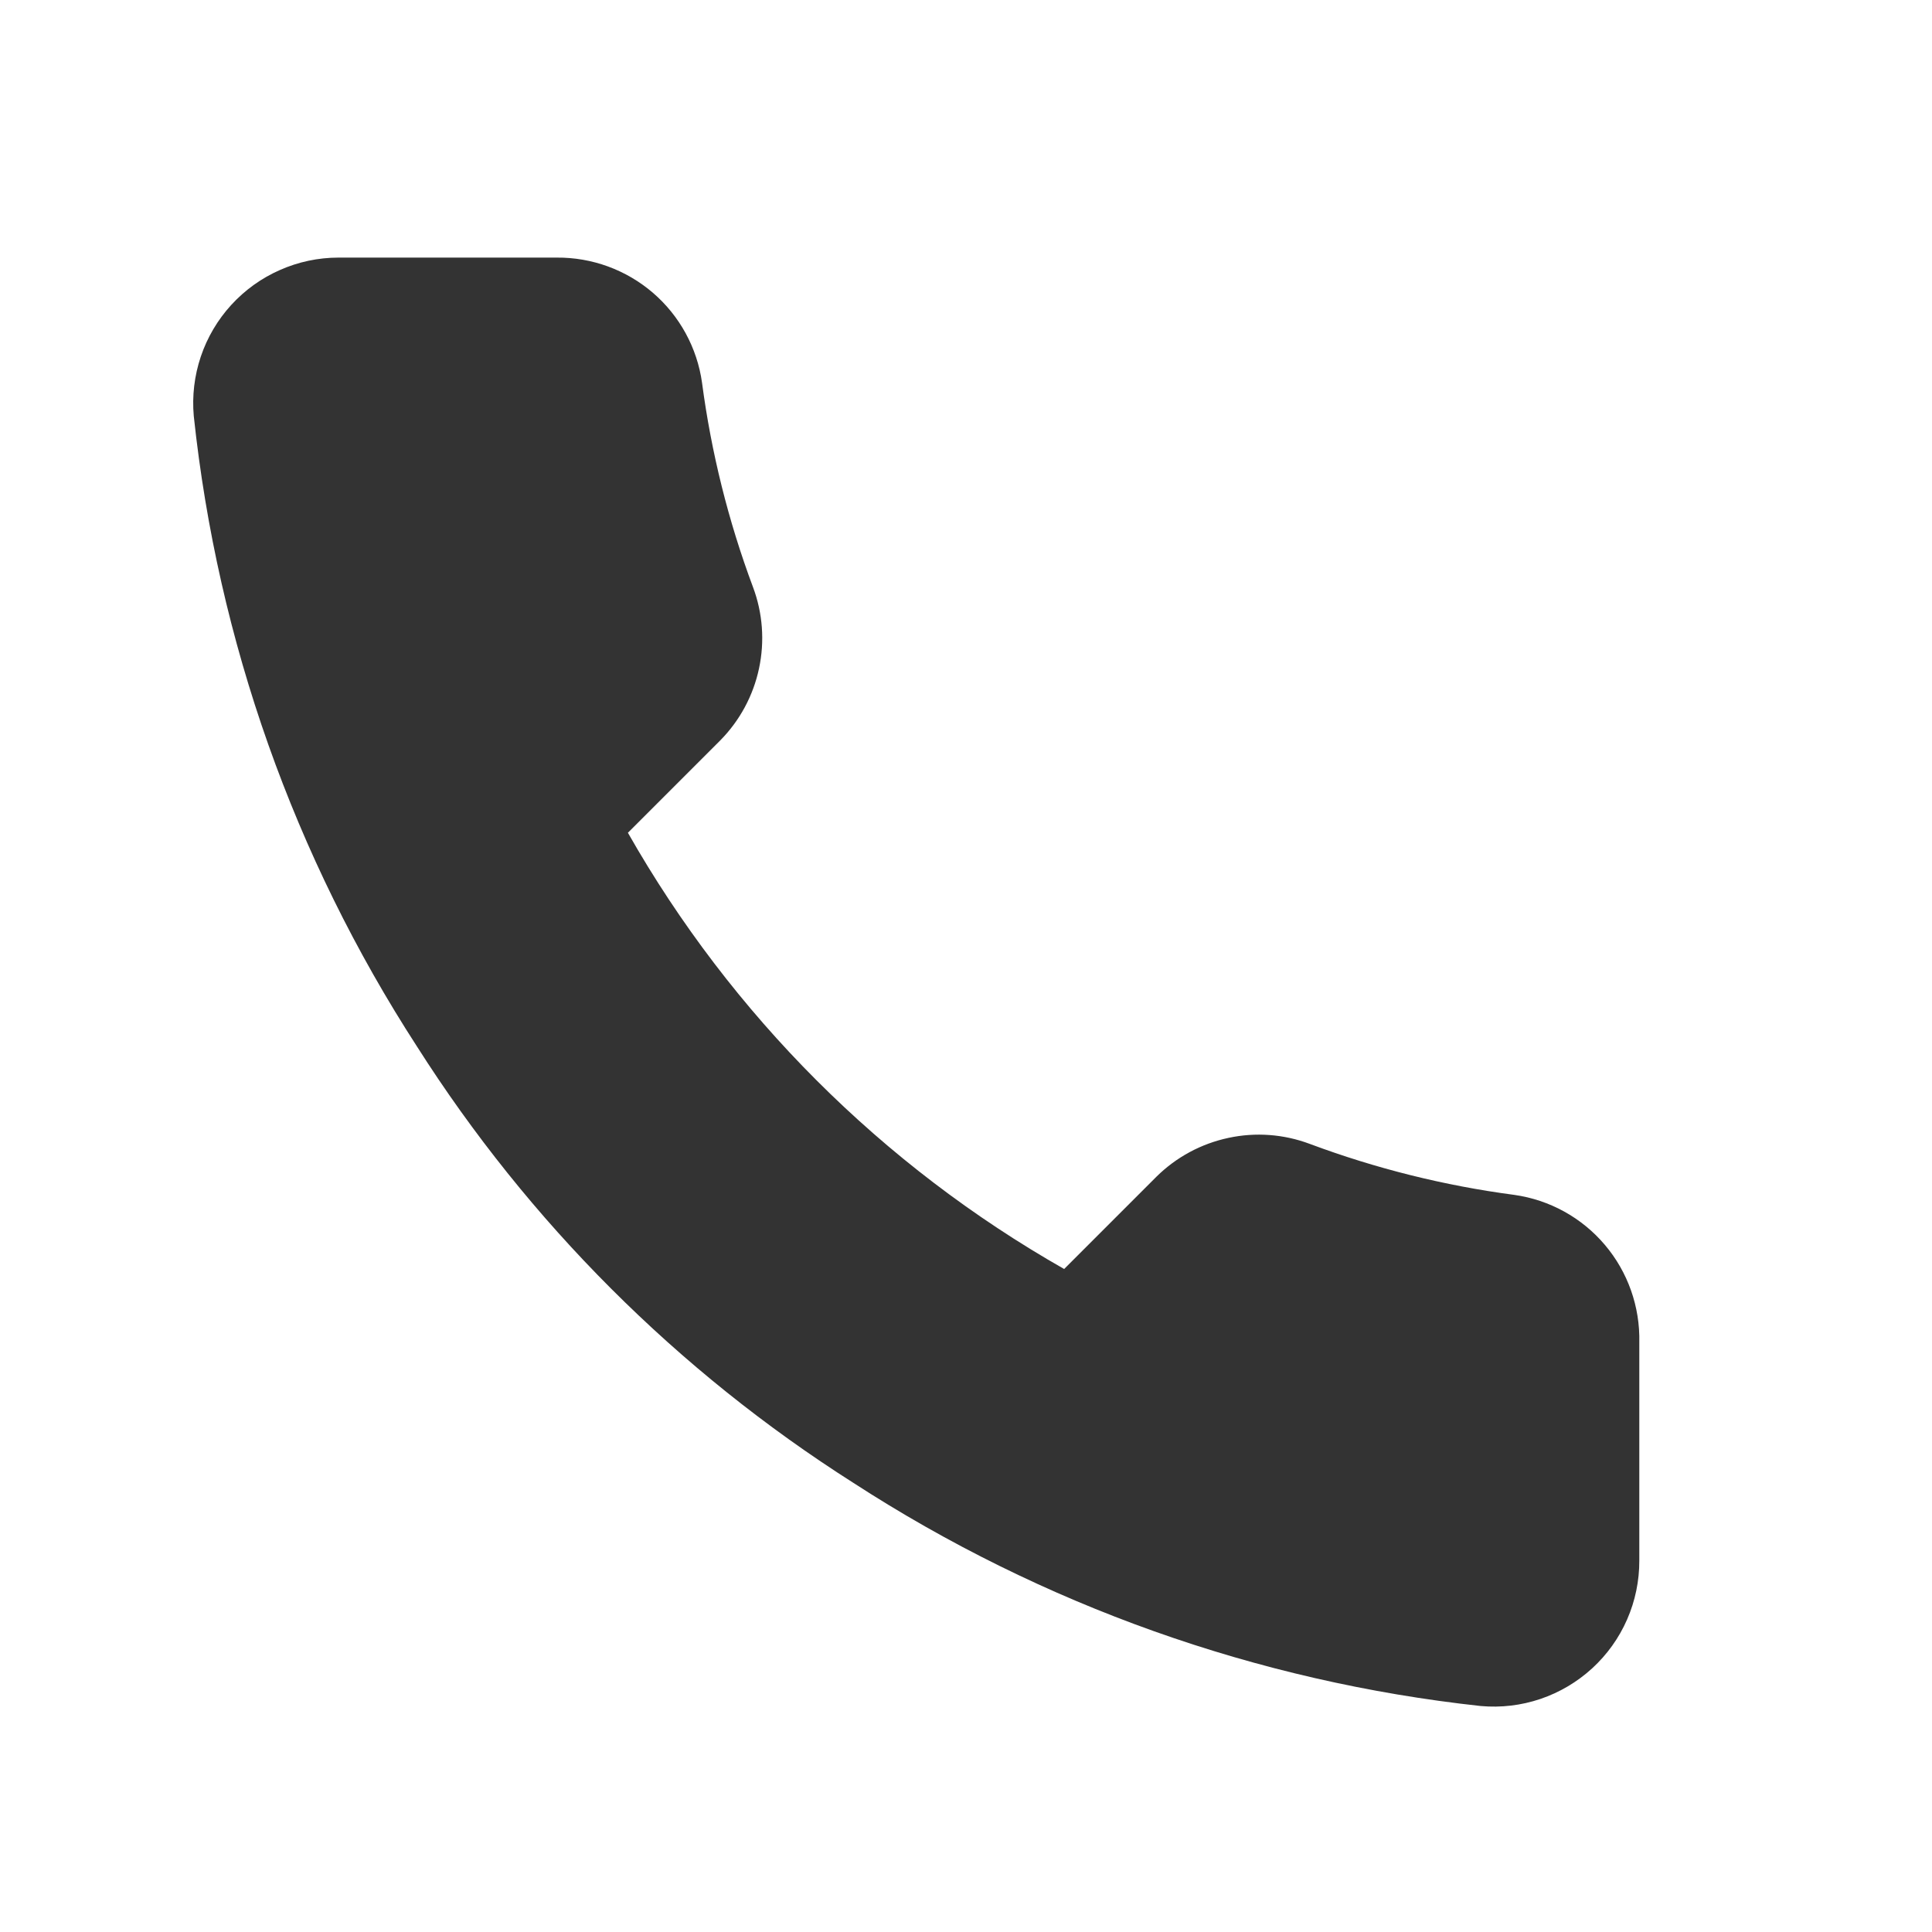 <?xml version="1.0" encoding="UTF-8"?> <svg xmlns="http://www.w3.org/2000/svg" width="30" height="30" viewBox="0 0 30 30" fill="none"> <path d="M25.455 20.846V24.233C25.456 24.547 25.392 24.858 25.266 25.146C25.14 25.435 24.955 25.693 24.723 25.906C24.491 26.118 24.218 26.28 23.92 26.381C23.622 26.482 23.307 26.519 22.993 26.491C19.519 26.113 16.182 24.926 13.25 23.025C10.522 21.291 8.209 18.978 6.475 16.25C4.567 13.305 3.38 9.951 3.009 6.461C2.981 6.149 3.018 5.835 3.118 5.537C3.218 5.24 3.379 4.967 3.59 4.736C3.802 4.504 4.059 4.319 4.346 4.193C4.632 4.066 4.942 4 5.256 4H8.643C9.191 3.995 9.722 4.189 10.138 4.546C10.553 4.903 10.825 5.4 10.901 5.942C11.044 7.026 11.309 8.09 11.692 9.115C11.844 9.519 11.876 9.958 11.786 10.38C11.696 10.803 11.487 11.19 11.184 11.497L9.75 12.931C11.357 15.758 13.697 18.098 16.524 19.705L17.958 18.271C18.265 17.968 18.652 17.759 19.075 17.669C19.497 17.578 19.936 17.611 20.34 17.763C21.364 18.145 22.429 18.411 23.513 18.554C24.061 18.631 24.562 18.907 24.92 19.33C25.278 19.752 25.468 20.292 25.455 20.846Z" fill="#333333"></path> </svg> 